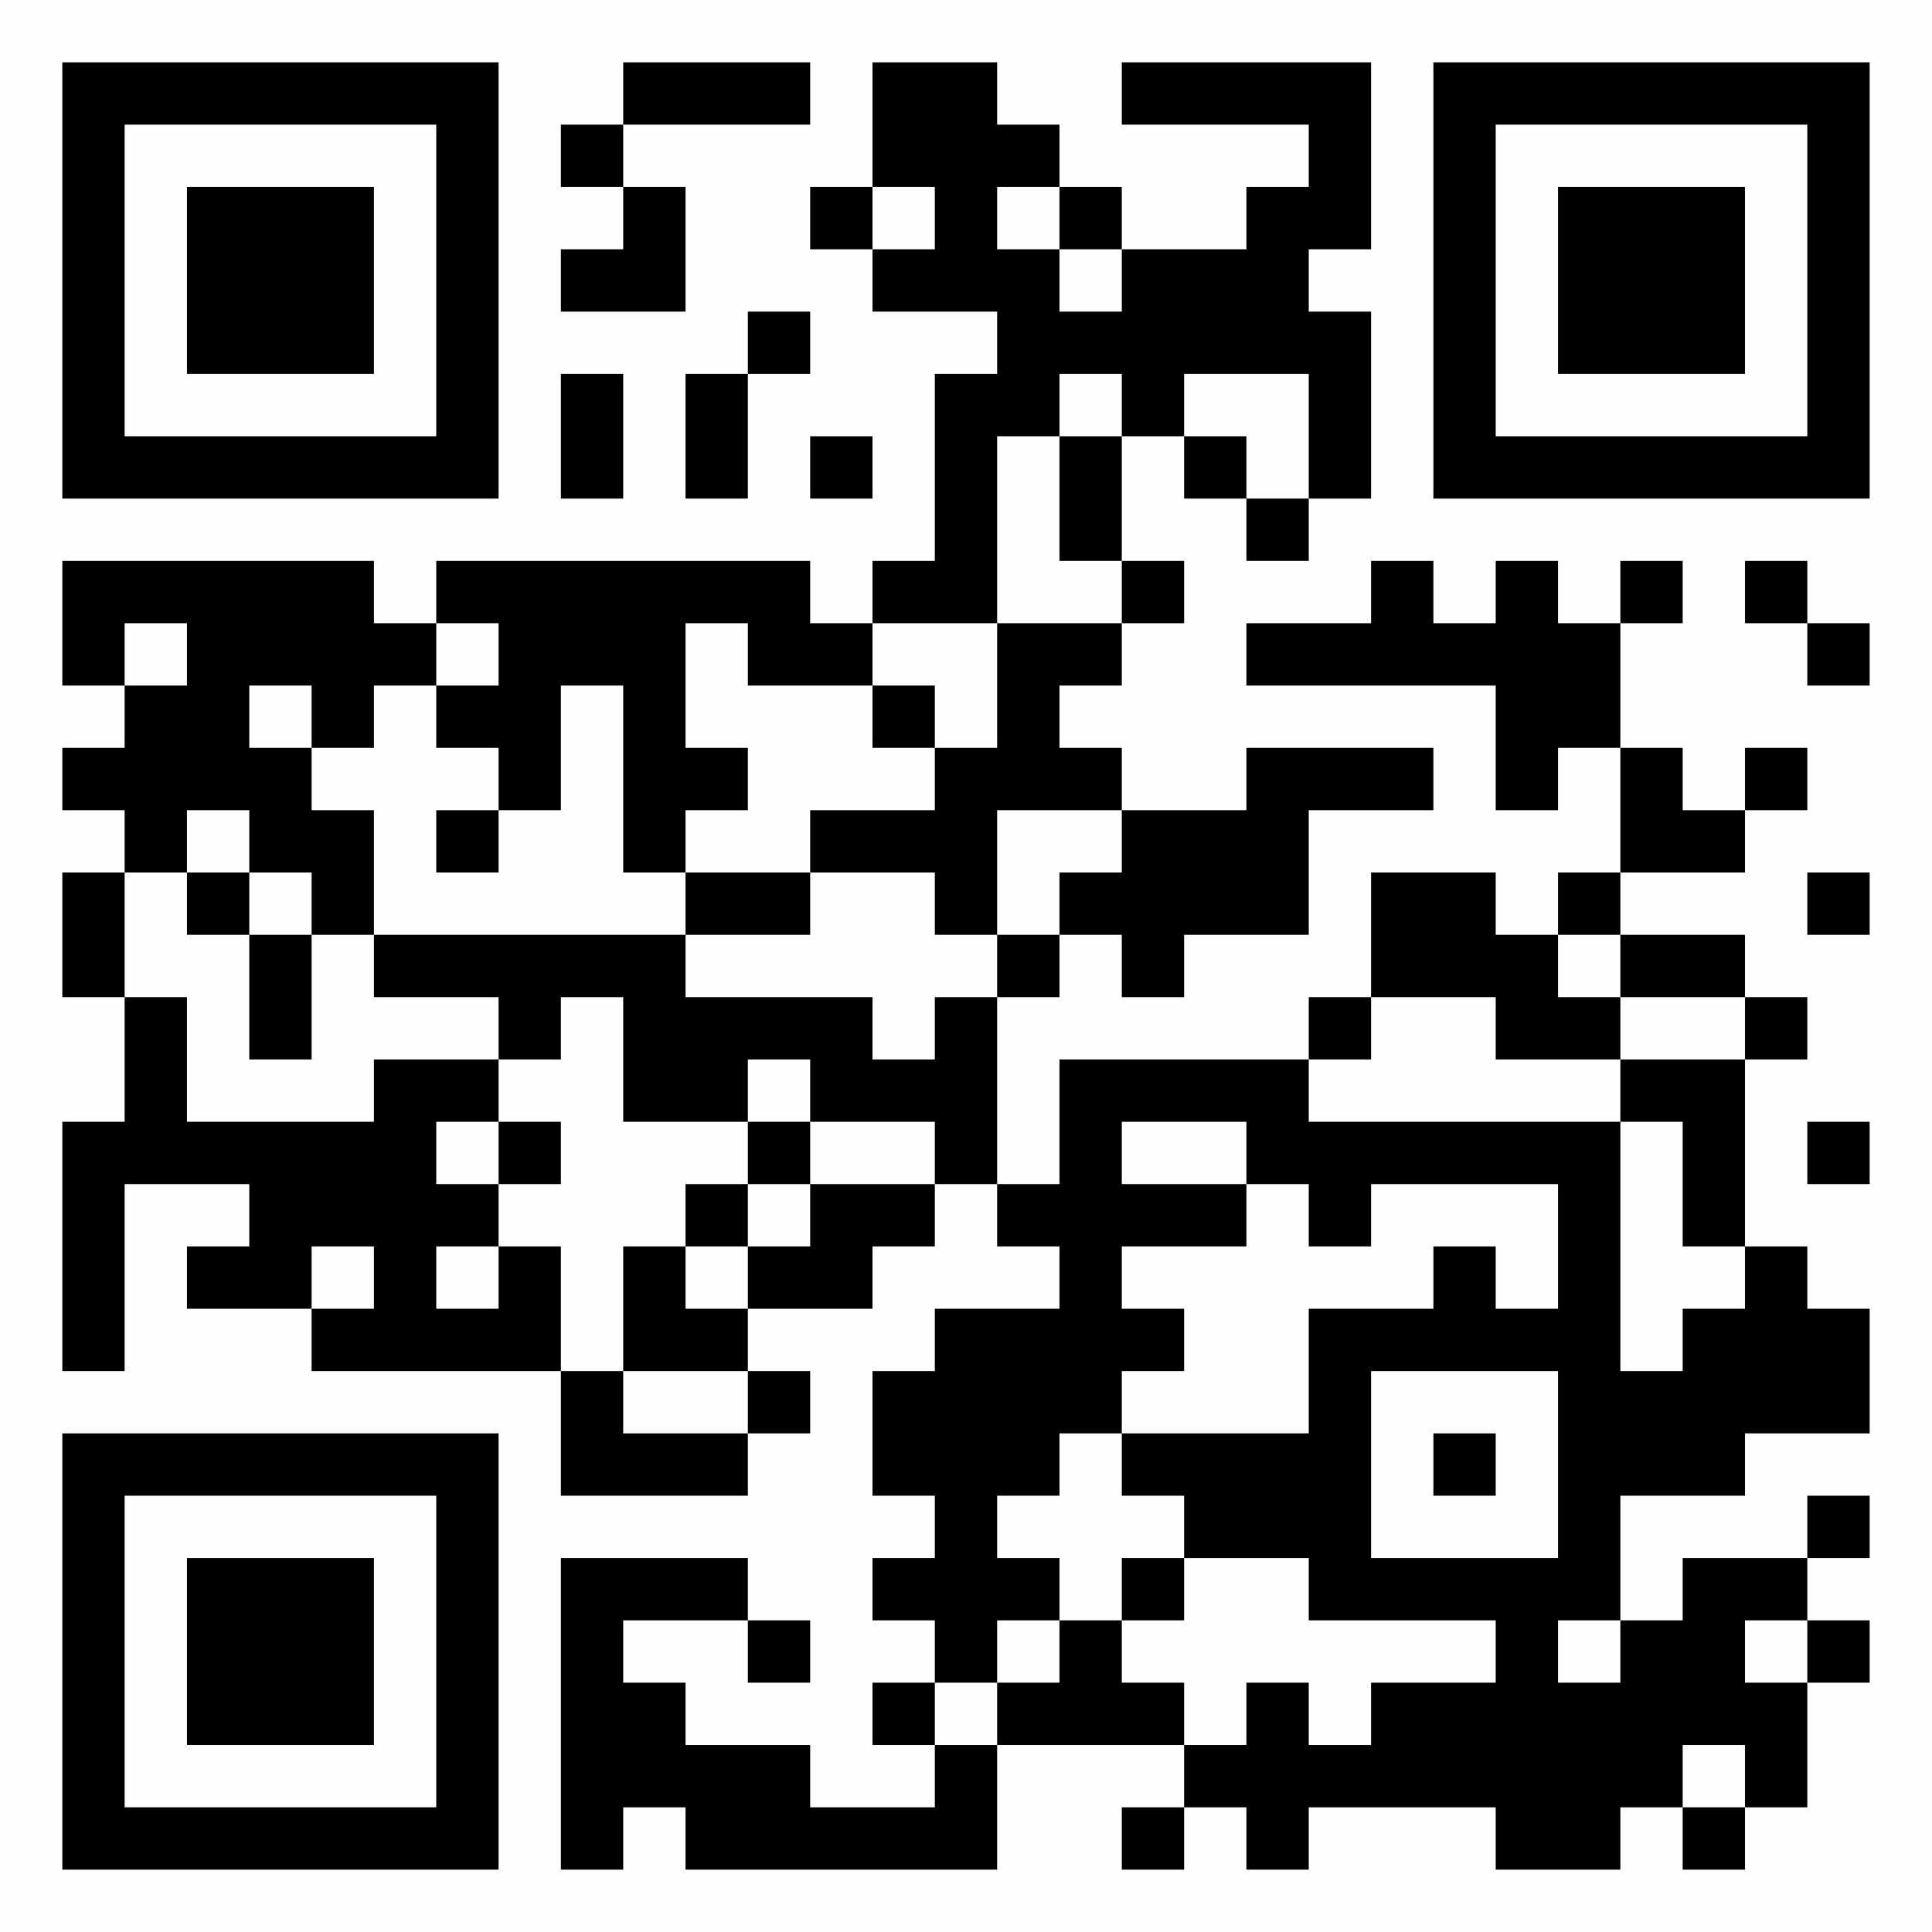 <?xml version="1.0" encoding="UTF-8"?>
<svg xmlns="http://www.w3.org/2000/svg" version="1.1" width="400" height="400" viewBox="0 0 400 400"><rect x="0" y="0" width="400" height="400" fill="#fefefe"/><g transform="scale(12.903)"><g transform="translate(1,1)"><path fill-rule="evenodd" d="M9 0L9 1L8 1L8 2L9 2L9 3L8 3L8 4L10 4L10 2L9 2L9 1L12 1L12 0ZM13 0L13 2L12 2L12 3L13 3L13 4L15 4L15 5L14 5L14 8L13 8L13 9L12 9L12 8L6 8L6 9L5 9L5 8L0 8L0 10L1 10L1 11L0 11L0 12L1 12L1 13L0 13L0 15L1 15L1 17L0 17L0 21L1 21L1 18L3 18L3 19L2 19L2 20L4 20L4 21L8 21L8 23L11 23L11 22L12 22L12 21L11 21L11 20L13 20L13 19L14 19L14 18L15 18L15 19L16 19L16 20L14 20L14 21L13 21L13 23L14 23L14 24L13 24L13 25L14 25L14 26L13 26L13 27L14 27L14 28L12 28L12 27L10 27L10 26L9 26L9 25L11 25L11 26L12 26L12 25L11 25L11 24L8 24L8 29L9 29L9 28L10 28L10 29L15 29L15 27L18 27L18 28L17 28L17 29L18 29L18 28L19 28L19 29L20 29L20 28L23 28L23 29L25 29L25 28L26 28L26 29L27 29L27 28L28 28L28 26L29 26L29 25L28 25L28 24L29 24L29 23L28 23L28 24L26 24L26 25L25 25L25 23L27 23L27 22L29 22L29 20L28 20L28 19L27 19L27 16L28 16L28 15L27 15L27 14L25 14L25 13L27 13L27 12L28 12L28 11L27 11L27 12L26 12L26 11L25 11L25 9L26 9L26 8L25 8L25 9L24 9L24 8L23 8L23 9L22 9L22 8L21 8L21 9L19 9L19 10L23 10L23 12L24 12L24 11L25 11L25 13L24 13L24 14L23 14L23 13L21 13L21 15L20 15L20 16L16 16L16 18L15 18L15 15L16 15L16 14L17 14L17 15L18 15L18 14L20 14L20 12L22 12L22 11L19 11L19 12L17 12L17 11L16 11L16 10L17 10L17 9L18 9L18 8L17 8L17 6L18 6L18 7L19 7L19 8L20 8L20 7L21 7L21 4L20 4L20 3L21 3L21 0L17 0L17 1L20 1L20 2L19 2L19 3L17 3L17 2L16 2L16 1L15 1L15 0ZM13 2L13 3L14 3L14 2ZM15 2L15 3L16 3L16 4L17 4L17 3L16 3L16 2ZM11 4L11 5L10 5L10 7L11 7L11 5L12 5L12 4ZM8 5L8 7L9 7L9 5ZM16 5L16 6L15 6L15 9L13 9L13 10L11 10L11 9L10 9L10 11L11 11L11 12L10 12L10 13L9 13L9 10L8 10L8 12L7 12L7 11L6 11L6 10L7 10L7 9L6 9L6 10L5 10L5 11L4 11L4 10L3 10L3 11L4 11L4 12L5 12L5 14L4 14L4 13L3 13L3 12L2 12L2 13L1 13L1 15L2 15L2 17L5 17L5 16L7 16L7 17L6 17L6 18L7 18L7 19L6 19L6 20L7 20L7 19L8 19L8 21L9 21L9 22L11 22L11 21L9 21L9 19L10 19L10 20L11 20L11 19L12 19L12 18L14 18L14 17L12 17L12 16L11 16L11 17L9 17L9 15L8 15L8 16L7 16L7 15L5 15L5 14L10 14L10 15L13 15L13 16L14 16L14 15L15 15L15 14L16 14L16 13L17 13L17 12L15 12L15 14L14 14L14 13L12 13L12 12L14 12L14 11L15 11L15 9L17 9L17 8L16 8L16 6L17 6L17 5ZM18 5L18 6L19 6L19 7L20 7L20 5ZM12 6L12 7L13 7L13 6ZM27 8L27 9L28 9L28 10L29 10L29 9L28 9L28 8ZM1 9L1 10L2 10L2 9ZM13 10L13 11L14 11L14 10ZM6 12L6 13L7 13L7 12ZM2 13L2 14L3 14L3 16L4 16L4 14L3 14L3 13ZM10 13L10 14L12 14L12 13ZM28 13L28 14L29 14L29 13ZM24 14L24 15L25 15L25 16L23 16L23 15L21 15L21 16L20 16L20 17L25 17L25 21L26 21L26 20L27 20L27 19L26 19L26 17L25 17L25 16L27 16L27 15L25 15L25 14ZM7 17L7 18L8 18L8 17ZM11 17L11 18L10 18L10 19L11 19L11 18L12 18L12 17ZM17 17L17 18L19 18L19 19L17 19L17 20L18 20L18 21L17 21L17 22L16 22L16 23L15 23L15 24L16 24L16 25L15 25L15 26L14 26L14 27L15 27L15 26L16 26L16 25L17 25L17 26L18 26L18 27L19 27L19 26L20 26L20 27L21 27L21 26L23 26L23 25L20 25L20 24L18 24L18 23L17 23L17 22L20 22L20 20L22 20L22 19L23 19L23 20L24 20L24 18L21 18L21 19L20 19L20 18L19 18L19 17ZM28 17L28 18L29 18L29 17ZM4 19L4 20L5 20L5 19ZM21 21L21 24L24 24L24 21ZM22 22L22 23L23 23L23 22ZM17 24L17 25L18 25L18 24ZM24 25L24 26L25 26L25 25ZM27 25L27 26L28 26L28 25ZM26 27L26 28L27 28L27 27ZM0 0L0 7L7 7L7 0ZM1 1L1 6L6 6L6 1ZM2 2L2 5L5 5L5 2ZM22 0L22 7L29 7L29 0ZM23 1L23 6L28 6L28 1ZM24 2L24 5L27 5L27 2ZM0 22L0 29L7 29L7 22ZM1 23L1 28L6 28L6 23ZM2 24L2 27L5 27L5 24Z" fill="#000000"/></g></g></svg>
